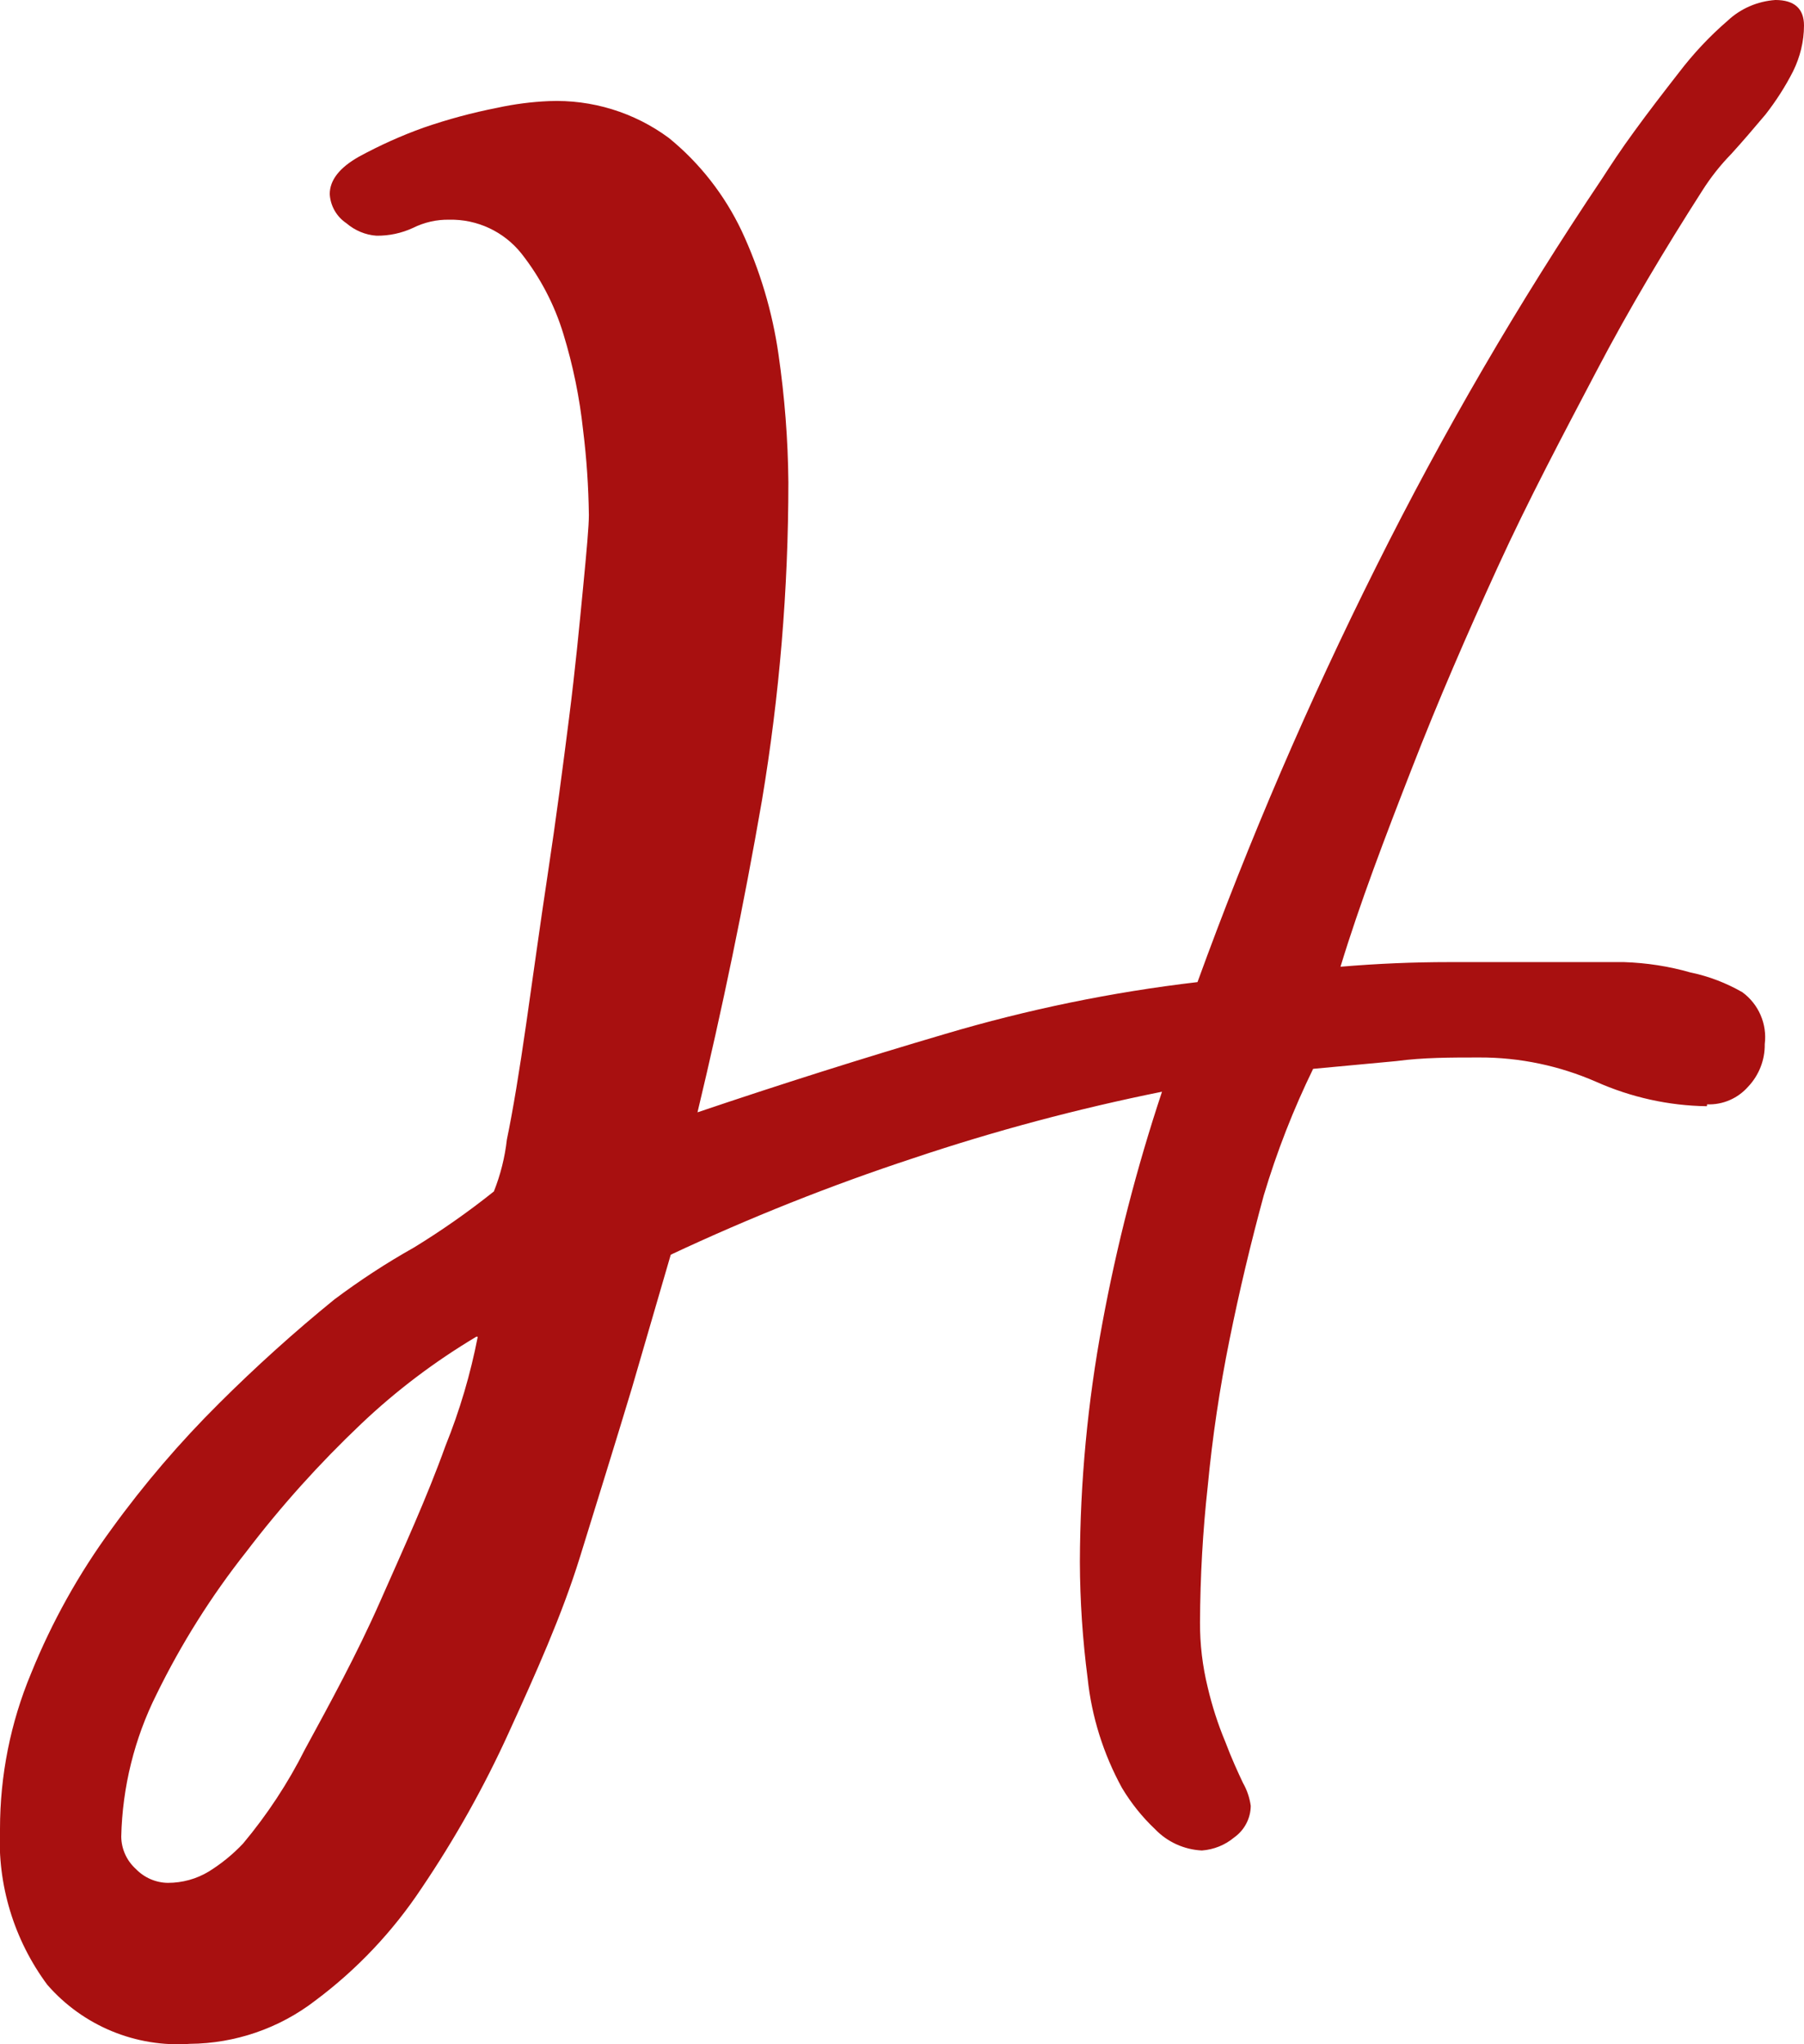 <svg xmlns="http://www.w3.org/2000/svg" id="Layer_2" data-name="Layer 2" viewBox="0 0 144.32 163.56"><defs><style>      .cls-1 {        fill: #a81010;      }    </style></defs><g id="Layer_1-2" data-name="Layer 1"><path class="cls-1" d="M136.55,88.51c-3.05-.04-6.06-.71-8.85-1.95-2.95-1.29-6.13-1.96-9.35-1.95-2.28,0-4.49,0-6.65.29l-6.65.62c-1.59,3.26-2.91,6.65-3.95,10.13-1.04,3.82-1.95,7.64-2.74,11.55-.79,3.9-1.37,7.81-1.74,11.71-.4,3.61-.6,7.25-.62,10.88-.01,1.76.2,3.52.62,5.23.35,1.49.82,2.95,1.41,4.36.5,1.33,1,2.41,1.41,3.28.32.56.53,1.18.62,1.83-.01,1.01-.51,1.95-1.33,2.53-.73.61-1.63.97-2.58,1.04-1.42-.07-2.76-.68-3.74-1.7-1.04-.98-1.93-2.1-2.66-3.32-1.48-2.71-2.42-5.69-2.74-8.76-.4-3.08-.61-6.19-.62-9.3.02-6.39.62-12.78,1.79-19.06,1.16-6.29,2.76-12.49,4.78-18.57-6.74,1.36-13.38,3.13-19.9,5.32-6.62,2.18-13.09,4.76-19.4,7.72l-3.11,10.68c-1.25,4.15-2.7,8.81-4.15,13.5-1.45,4.69-3.57,9.39-5.69,14.04-1.97,4.34-4.31,8.51-6.98,12.46-2.3,3.47-5.18,6.52-8.52,9.01-2.87,2.21-6.39,3.42-10.01,3.45-4.34.31-8.57-1.45-11.42-4.73-2.66-3.59-4-7.99-3.78-12.46,0-4.28.84-8.51,2.49-12.46,1.66-4.1,3.82-7.98,6.44-11.55,2.59-3.58,5.47-6.94,8.6-10.05,2.93-2.92,6.01-5.7,9.22-8.31,2.03-1.52,4.15-2.91,6.36-4.15,2.22-1.36,4.36-2.86,6.4-4.49.53-1.33.88-2.73,1.04-4.15.5-2.41,1-5.48,1.54-9.22.54-3.74,1.08-7.73,1.74-12.09.66-4.36,1.2-8.52,1.7-12.46.5-3.95.83-7.43,1.12-10.43.29-2.99.46-4.9.46-5.77-.03-2.26-.18-4.52-.46-6.77-.28-2.62-.81-5.21-1.58-7.72-.71-2.34-1.85-4.52-3.36-6.44-1.4-1.75-3.53-2.75-5.77-2.7-1.01-.02-2.01.21-2.91.66-.91.42-1.9.63-2.91.62-.89-.06-1.73-.42-2.41-1-.78-.52-1.28-1.39-1.33-2.33,0-1.12.79-2.12,2.33-2.99,1.67-.91,3.4-1.69,5.19-2.33,1.91-.66,3.87-1.19,5.86-1.58,1.37-.3,2.76-.48,4.15-.54,3.44-.14,6.83.9,9.6,2.95,2.47,2.01,4.45,4.55,5.82,7.43,1.46,3.13,2.46,6.46,2.95,9.89.49,3.38.76,6.8.79,10.22,0,8.55-.71,17.07-2.12,25.5-1.44,8.31-3.16,16.61-5.15,24.92,6.62-2.24,13.22-4.33,19.81-6.27,6.6-1.96,13.35-3.35,20.19-4.15,4.12-11.34,8.89-22.43,14.29-33.23,5.36-10.75,11.41-21.14,18.11-31.11.62-.96,1.45-2.24,2.58-3.78,1.12-1.54,2.33-3.11,3.53-4.65,1.16-1.52,2.46-2.91,3.9-4.15,1.04-.98,2.4-1.56,3.82-1.66,1.54,0,2.29.71,2.29,2.04,0,1.27-.31,2.52-.87,3.66-.62,1.22-1.36,2.37-2.2,3.45-.91,1.08-1.83,2.16-2.74,3.16-.88.9-1.66,1.89-2.33,2.95-2.95,4.61-5.82,9.39-8.47,14.45-2.66,5.07-5.44,10.3-7.89,15.66-2.45,5.36-4.78,10.72-6.89,16.16-2.12,5.44-4.15,10.76-5.69,15.82,2.95-.25,5.86-.37,8.68-.37h14c1.8.06,3.59.33,5.32.83,1.46.3,2.86.84,4.15,1.58,1.31.96,1.99,2.55,1.79,4.15.02,1.27-.46,2.49-1.33,3.41-.83.94-2.03,1.46-3.28,1.41M38.11,106.95c-3.32,1.98-6.42,4.32-9.22,6.98-3.33,3.16-6.4,6.57-9.18,10.22-2.8,3.54-5.21,7.37-7.19,11.42-1.77,3.54-2.73,7.43-2.82,11.38.01.98.43,1.92,1.16,2.58.67.7,1.6,1.11,2.57,1.12,1.16,0,2.29-.31,3.28-.91,1.01-.63,1.93-1.38,2.74-2.24,1.93-2.31,3.59-4.83,4.94-7.52,1.99-3.66,4.15-7.6,6.02-11.84,1.87-4.24,3.74-8.31,5.23-12.46,1.14-2.82,2-5.74,2.58-8.72"></path></g></svg>